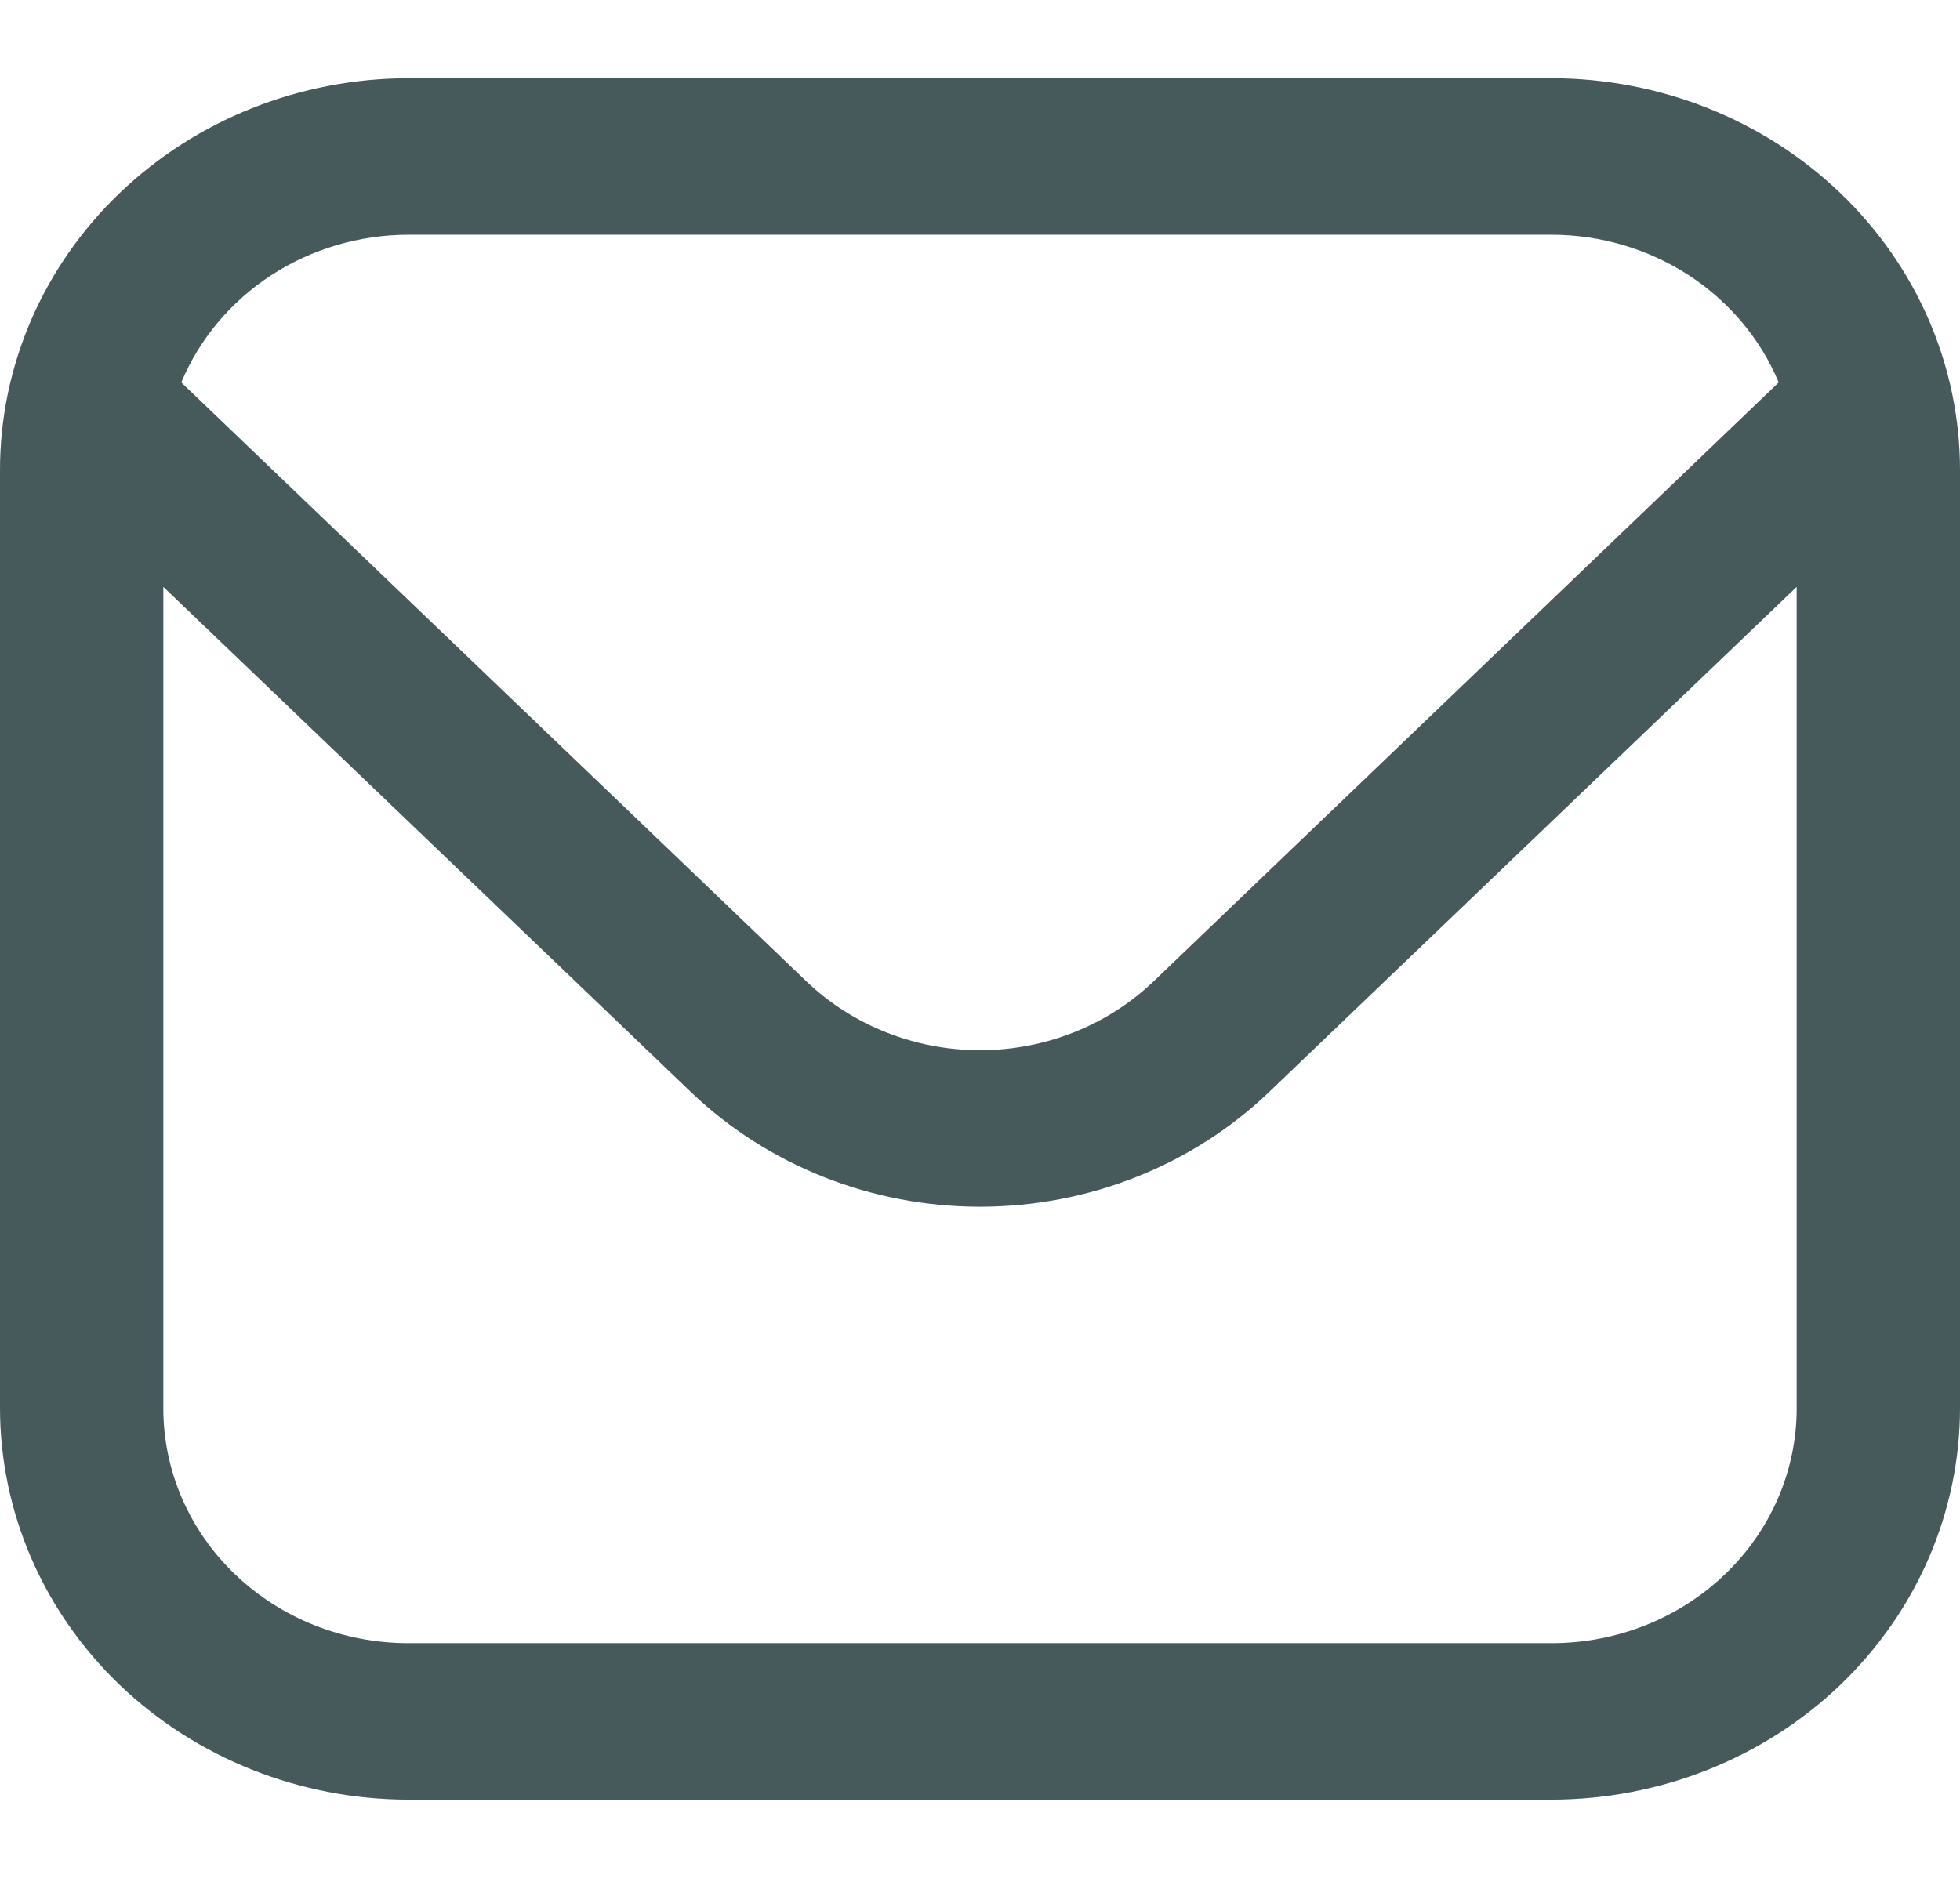 <svg xmlns="http://www.w3.org/2000/svg" width="24" height="23" viewBox="0 0 24 23" fill="none"><g clip-path="url(#clip0_101_1100)"><path d="M19 0.958H5C3.674 0.96 2.404 1.465 1.466 2.364C0.529 3.262 0.002 4.48 0 5.75L0 17.25C0.002 18.52 0.529 19.738 1.466 20.637C2.404 21.535 3.674 22.04 5 22.042H19C20.326 22.04 21.596 21.535 22.534 20.637C23.471 19.738 23.998 18.52 24 17.25V5.75C23.998 4.48 23.471 3.262 22.534 2.364C21.596 1.465 20.326 0.96 19 0.958ZM5 2.875H19C19.599 2.876 20.183 3.049 20.679 3.371C21.174 3.694 21.558 4.151 21.78 4.684L14.122 12.023C13.558 12.561 12.795 12.863 12 12.863C11.205 12.863 10.442 12.561 9.878 12.023L2.22 4.684C2.442 4.151 2.826 3.694 3.321 3.371C3.816 3.049 4.401 2.876 5 2.875ZM19 20.125H5C4.204 20.125 3.441 19.822 2.879 19.283C2.316 18.744 2 18.013 2 17.25V7.188L8.464 13.379C9.403 14.276 10.674 14.78 12 14.78C13.326 14.78 14.597 14.276 15.536 13.379L22 7.188V17.25C22 18.013 21.684 18.744 21.121 19.283C20.559 19.822 19.796 20.125 19 20.125Z" fill="#465A5C"></path></g><defs><clipPath id="clip0_101_1100"><rect width="24" height="23" fill="white"></rect></clipPath></defs></svg>